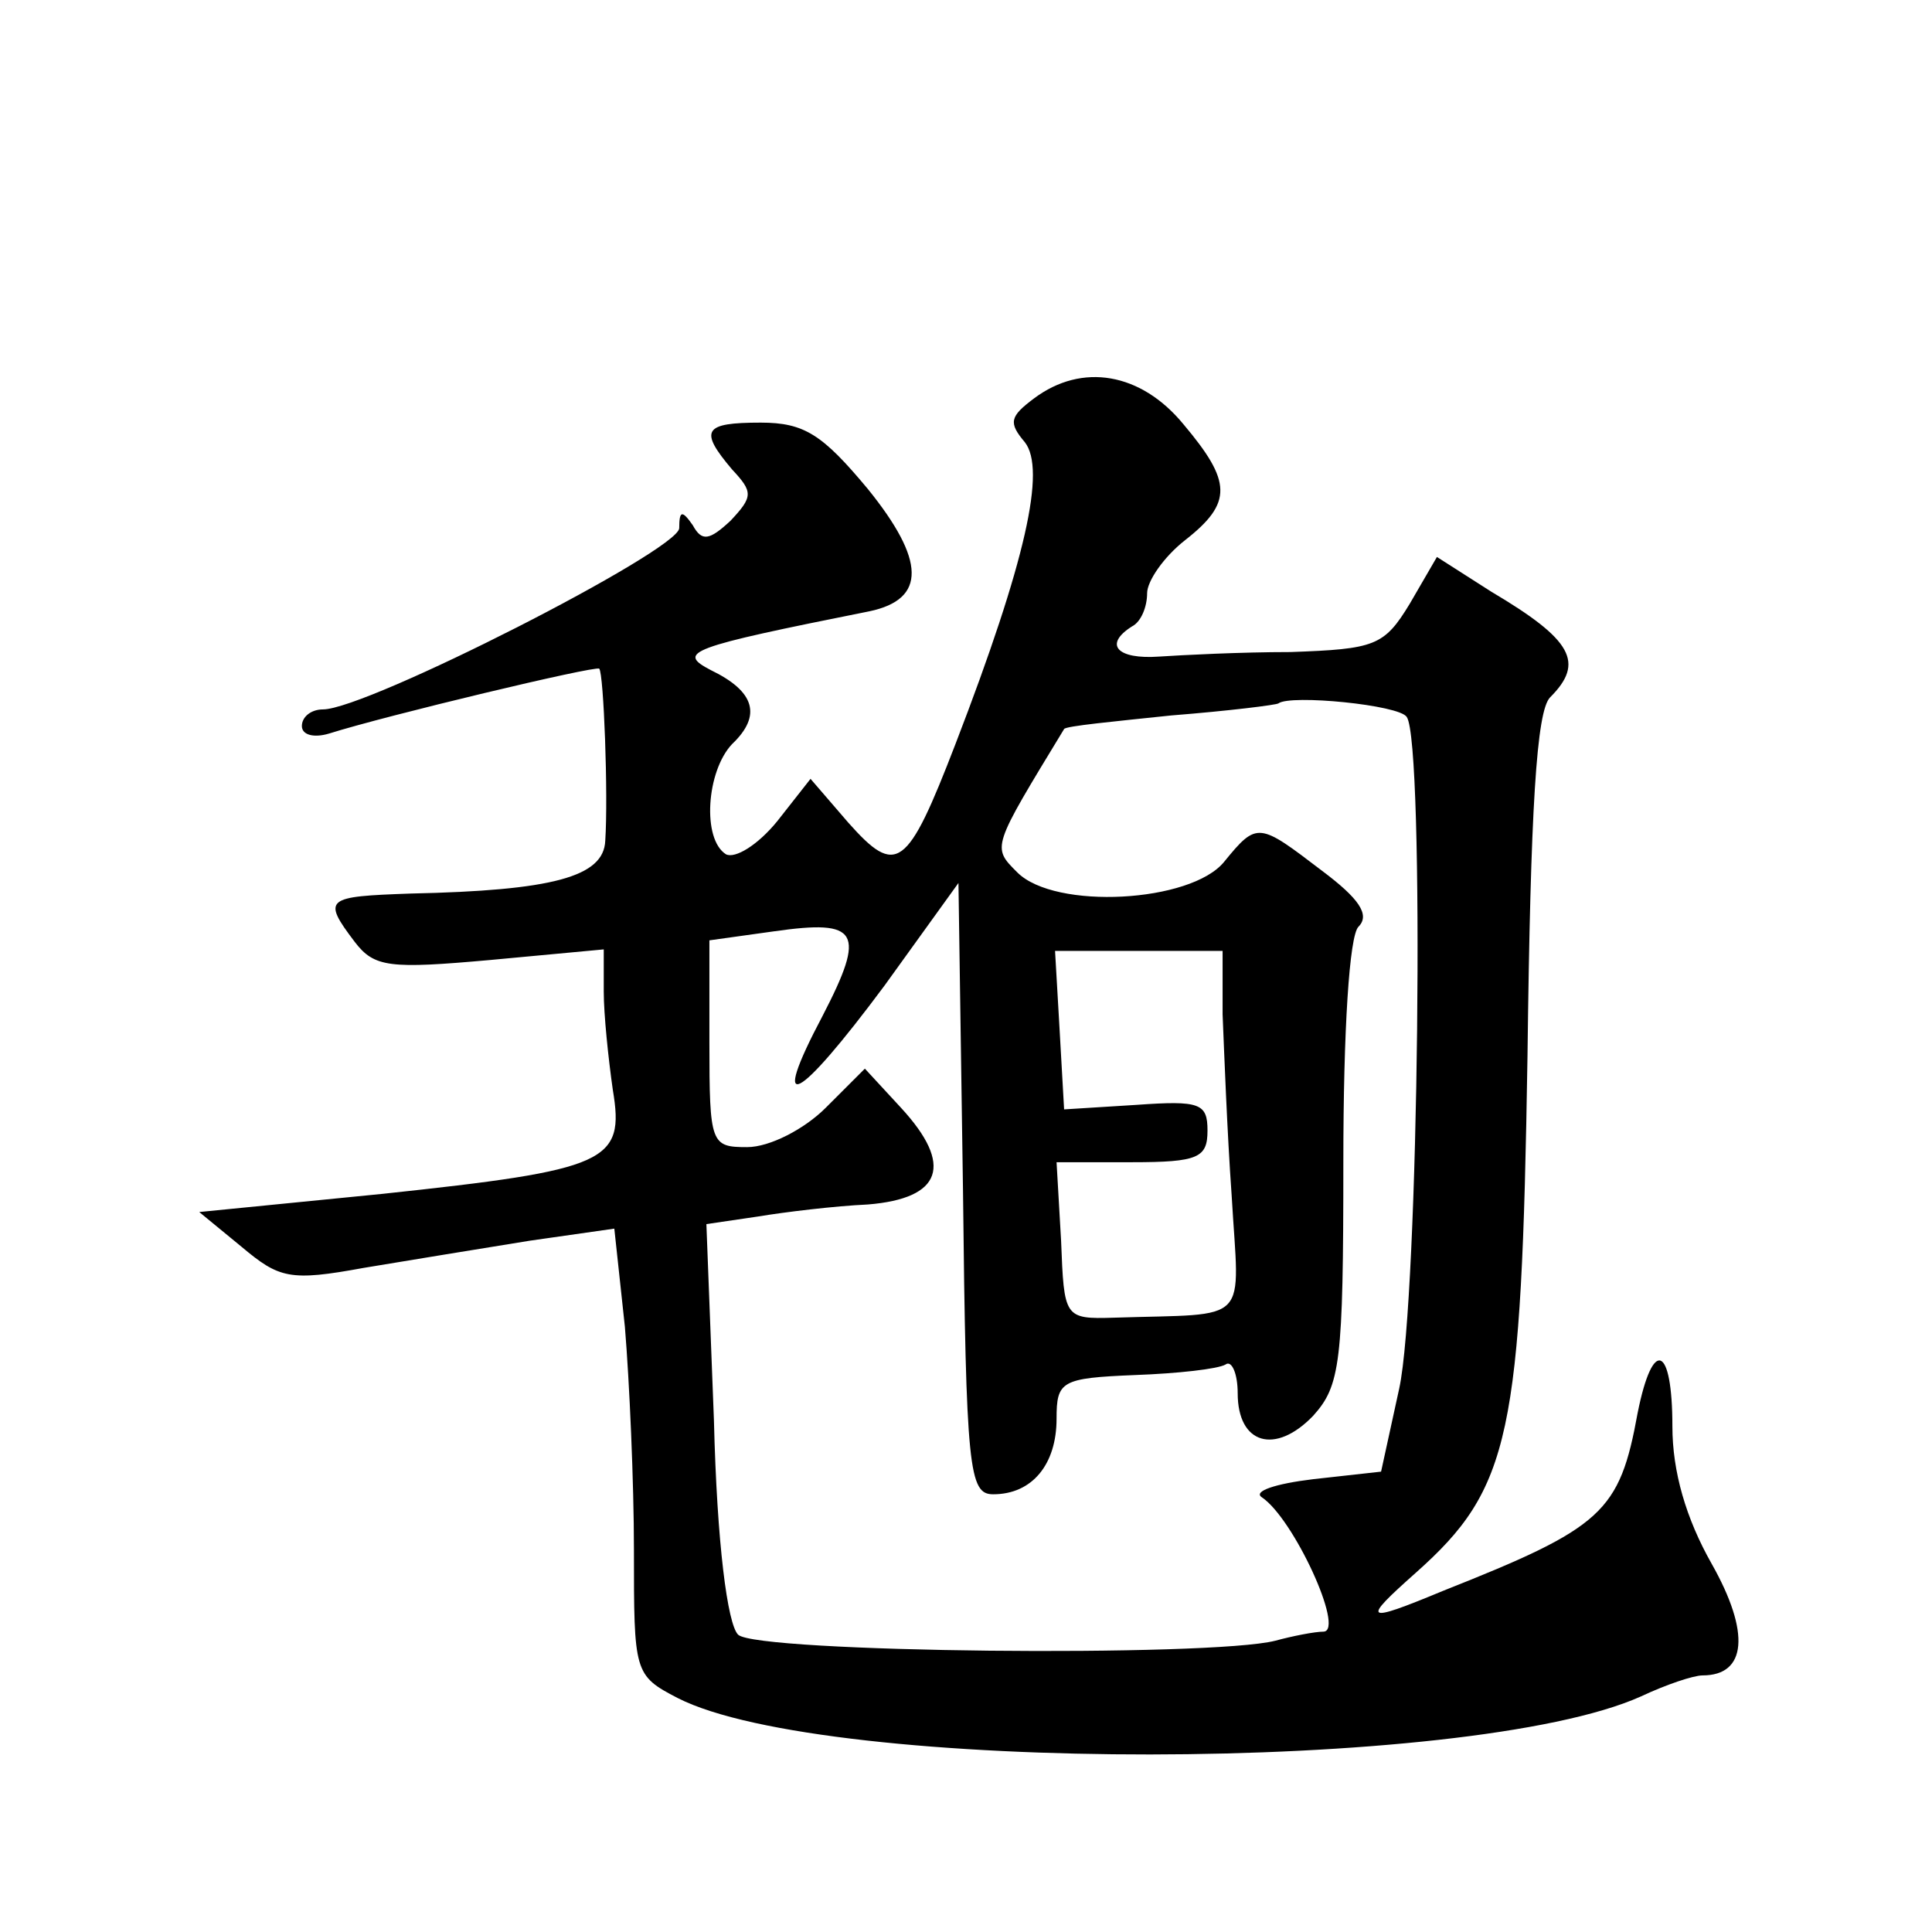 <?xml version="1.0" standalone="no"?>
<!DOCTYPE svg PUBLIC "-//W3C//DTD SVG 20010904//EN"
 "http://www.w3.org/TR/2001/REC-SVG-20010904/DTD/svg10.dtd">
<svg version="1.0" xmlns="http://www.w3.org/2000/svg"
 width="128pt" height="128pt" viewBox="0 0 128 128"
 preserveAspectRatio="xMidYMid meet">
<g transform="translate(0,128) scale(0.1,-0.1)"
fill="#0" stroke="none">
<path d="M685 1016 c-16 -12 -17 -16 -6 -29 14 -18 1 -78 -46 -200 -32 -83 -39
-88 -71 -52 l-25 29 -22 -28 c-13 -16 -28 -25 -34 -22 -16 10 -13 55 4 73 20 19
15 35 -14 49 -23 12 -15 15 105 39 38 8 37 34 -1 81 -30 36 -42 44 -71 44 -38 0
-41 -5 -19 -31 14 -15 14 -18 -1 -34 -14 -13 -19 -14 -25 -3 -7 10 -9 10 -9 -2
-1 -15 -207 -120 -236 -120 -8 0 -14 -5 -14 -11 0 -6 8 -8 18 -5 38 12 176 45 179
43 3 -3 6 -84 4 -114 -1 -24 -35 -33 -129 -35 -56 -2 -59 -3 -37 -32 13 -17 23
-18 90 -12 l75 7 0 -28 c0 -15 3 -44 6 -65 8 -48 -3 -53 -153 -69 l-121 -12 28
-23 c25 -21 32 -23 81 -14 30 5 79 13 110 18 l56 8 7 -65 c3 -36 6 -103 6 -148
0 -81 0 -83 29 -98 98 -50 524 -50 638 1 17 8 35 14 41 14 29 0 32 28 6 74 -17
30 -26 61 -26 91 0 54 -13 59 -23 9 -12 -66 -23 -76 -129 -118 -53 -22 -54 -20
-18 12 63 56 70 91 74 342 2 165 6 229 15 238 23 23 15 38 -39 70 l-36 23 -18 -31
c-17 -28 -23 -30 -79 -32 -33 0 -72 -2 -87 -3 -28 -2 -37 8 -18 20 6 3 10 13 10
22 0 8 11 24 25 35 32 25 31 39 -1 77 -28 34 -67 41 -99 17z m247 -211 c12 -17
8 -386 -5 -445 l-12 -55 -45 -5 c-25 -3 -40 -8 -34 -12 21 -14 55 -88 41 -89 -6
0 -21 -3 -32 -6 -43 -11 -344 -8 -356 4 -7 7 -14 60 -16 142 l-5 130 34 5 c18 3
51 7 73 8 49 4 57 26 22 64 l-24 26 -26 -26 c-14 -14 -37 -26 -52 -26 -24 0 -25
2 -25 69 l0 68 43 6 c56 8 61 0 32 -56 -36 -68 -17 -58 41 20 l49 68 3 -203 c2
-186 4 -202 20 -202 26 0 42 20 42 50 0 25 3 27 52 29 28 1 55 4 60 7 4 3 8 -6
8 -19 0 -34 25 -41 50 -15 18 20 20 35 20 168 0 88 4 150 10 156 8 8 0 19 -24 37
-42 32 -43 33 -65 6 -22 -27 -112 -32 -137 -7 -17 17 -17 16 31 95 1 2 33 5 71
9 38 3 70 7 71 8 8 6 80 -1 85 -9z m-122 -197 c1 -24 3 -78 6 -120 5 -87 14 -78
-78 -81 -33 -1 -33 0 -35 51 l-3 52 50 0 c44 0 50 3 50 21 0 18 -5 20 -47 17 l-48
-3 -3 53 -3 52 55 0 56 0 0 -42z"/>
</g>
</svg>

